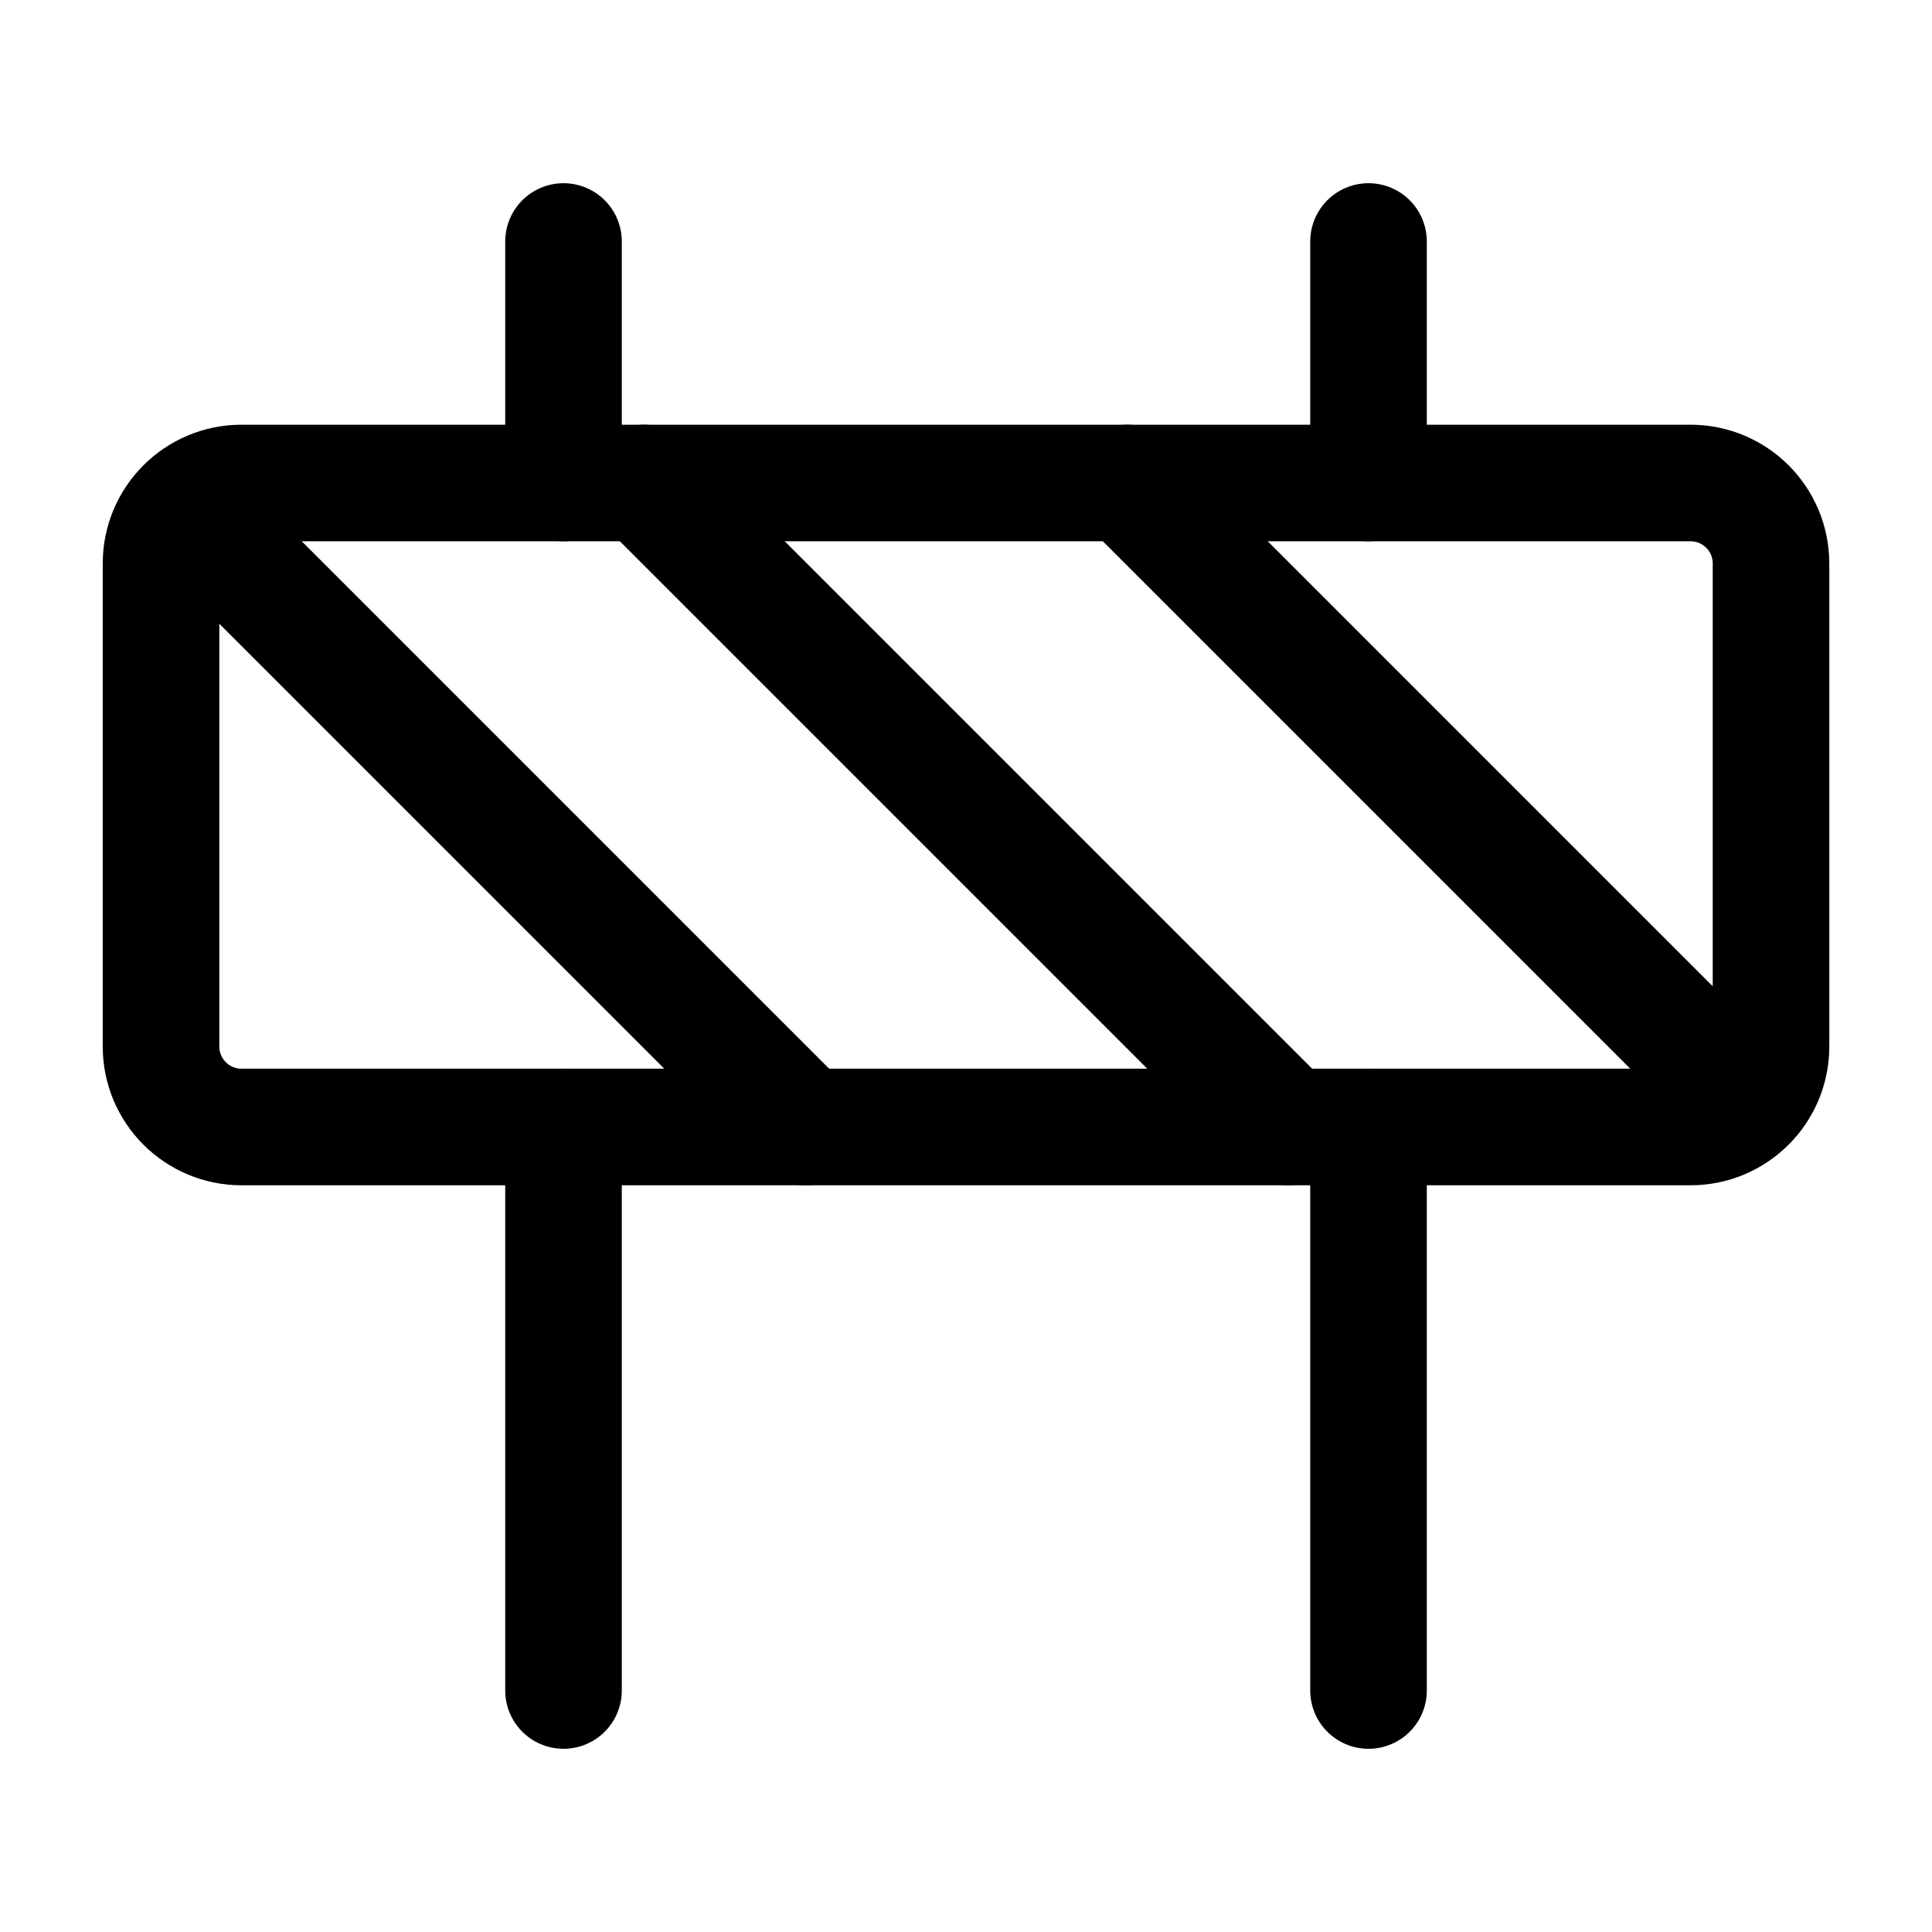 <svg width="58" height="58" viewBox="0 0 58 58" fill="none" xmlns="http://www.w3.org/2000/svg">
<path d="M50.751 14.5H7.251C5.916 14.5 4.834 15.582 4.834 16.917V31.417C4.834 32.751 5.916 33.833 7.251 33.833H50.751C52.085 33.833 53.167 32.751 53.167 31.417V16.917C53.167 15.582 52.085 14.5 50.751 14.5Z" stroke="black" stroke-width="3.5" stroke-linecap="round" stroke-linejoin="round"/>
<path d="M41.084 33.833V50.75M16.917 33.833V50.75M41.084 7.25V14.5M16.917 7.25V14.5M24.167 33.833L5.559 15.225M33.834 14.5L52.442 33.108M19.334 14.5L38.667 33.833" stroke="black" stroke-width="3.5" stroke-linecap="round" stroke-linejoin="round"/>
</svg>
